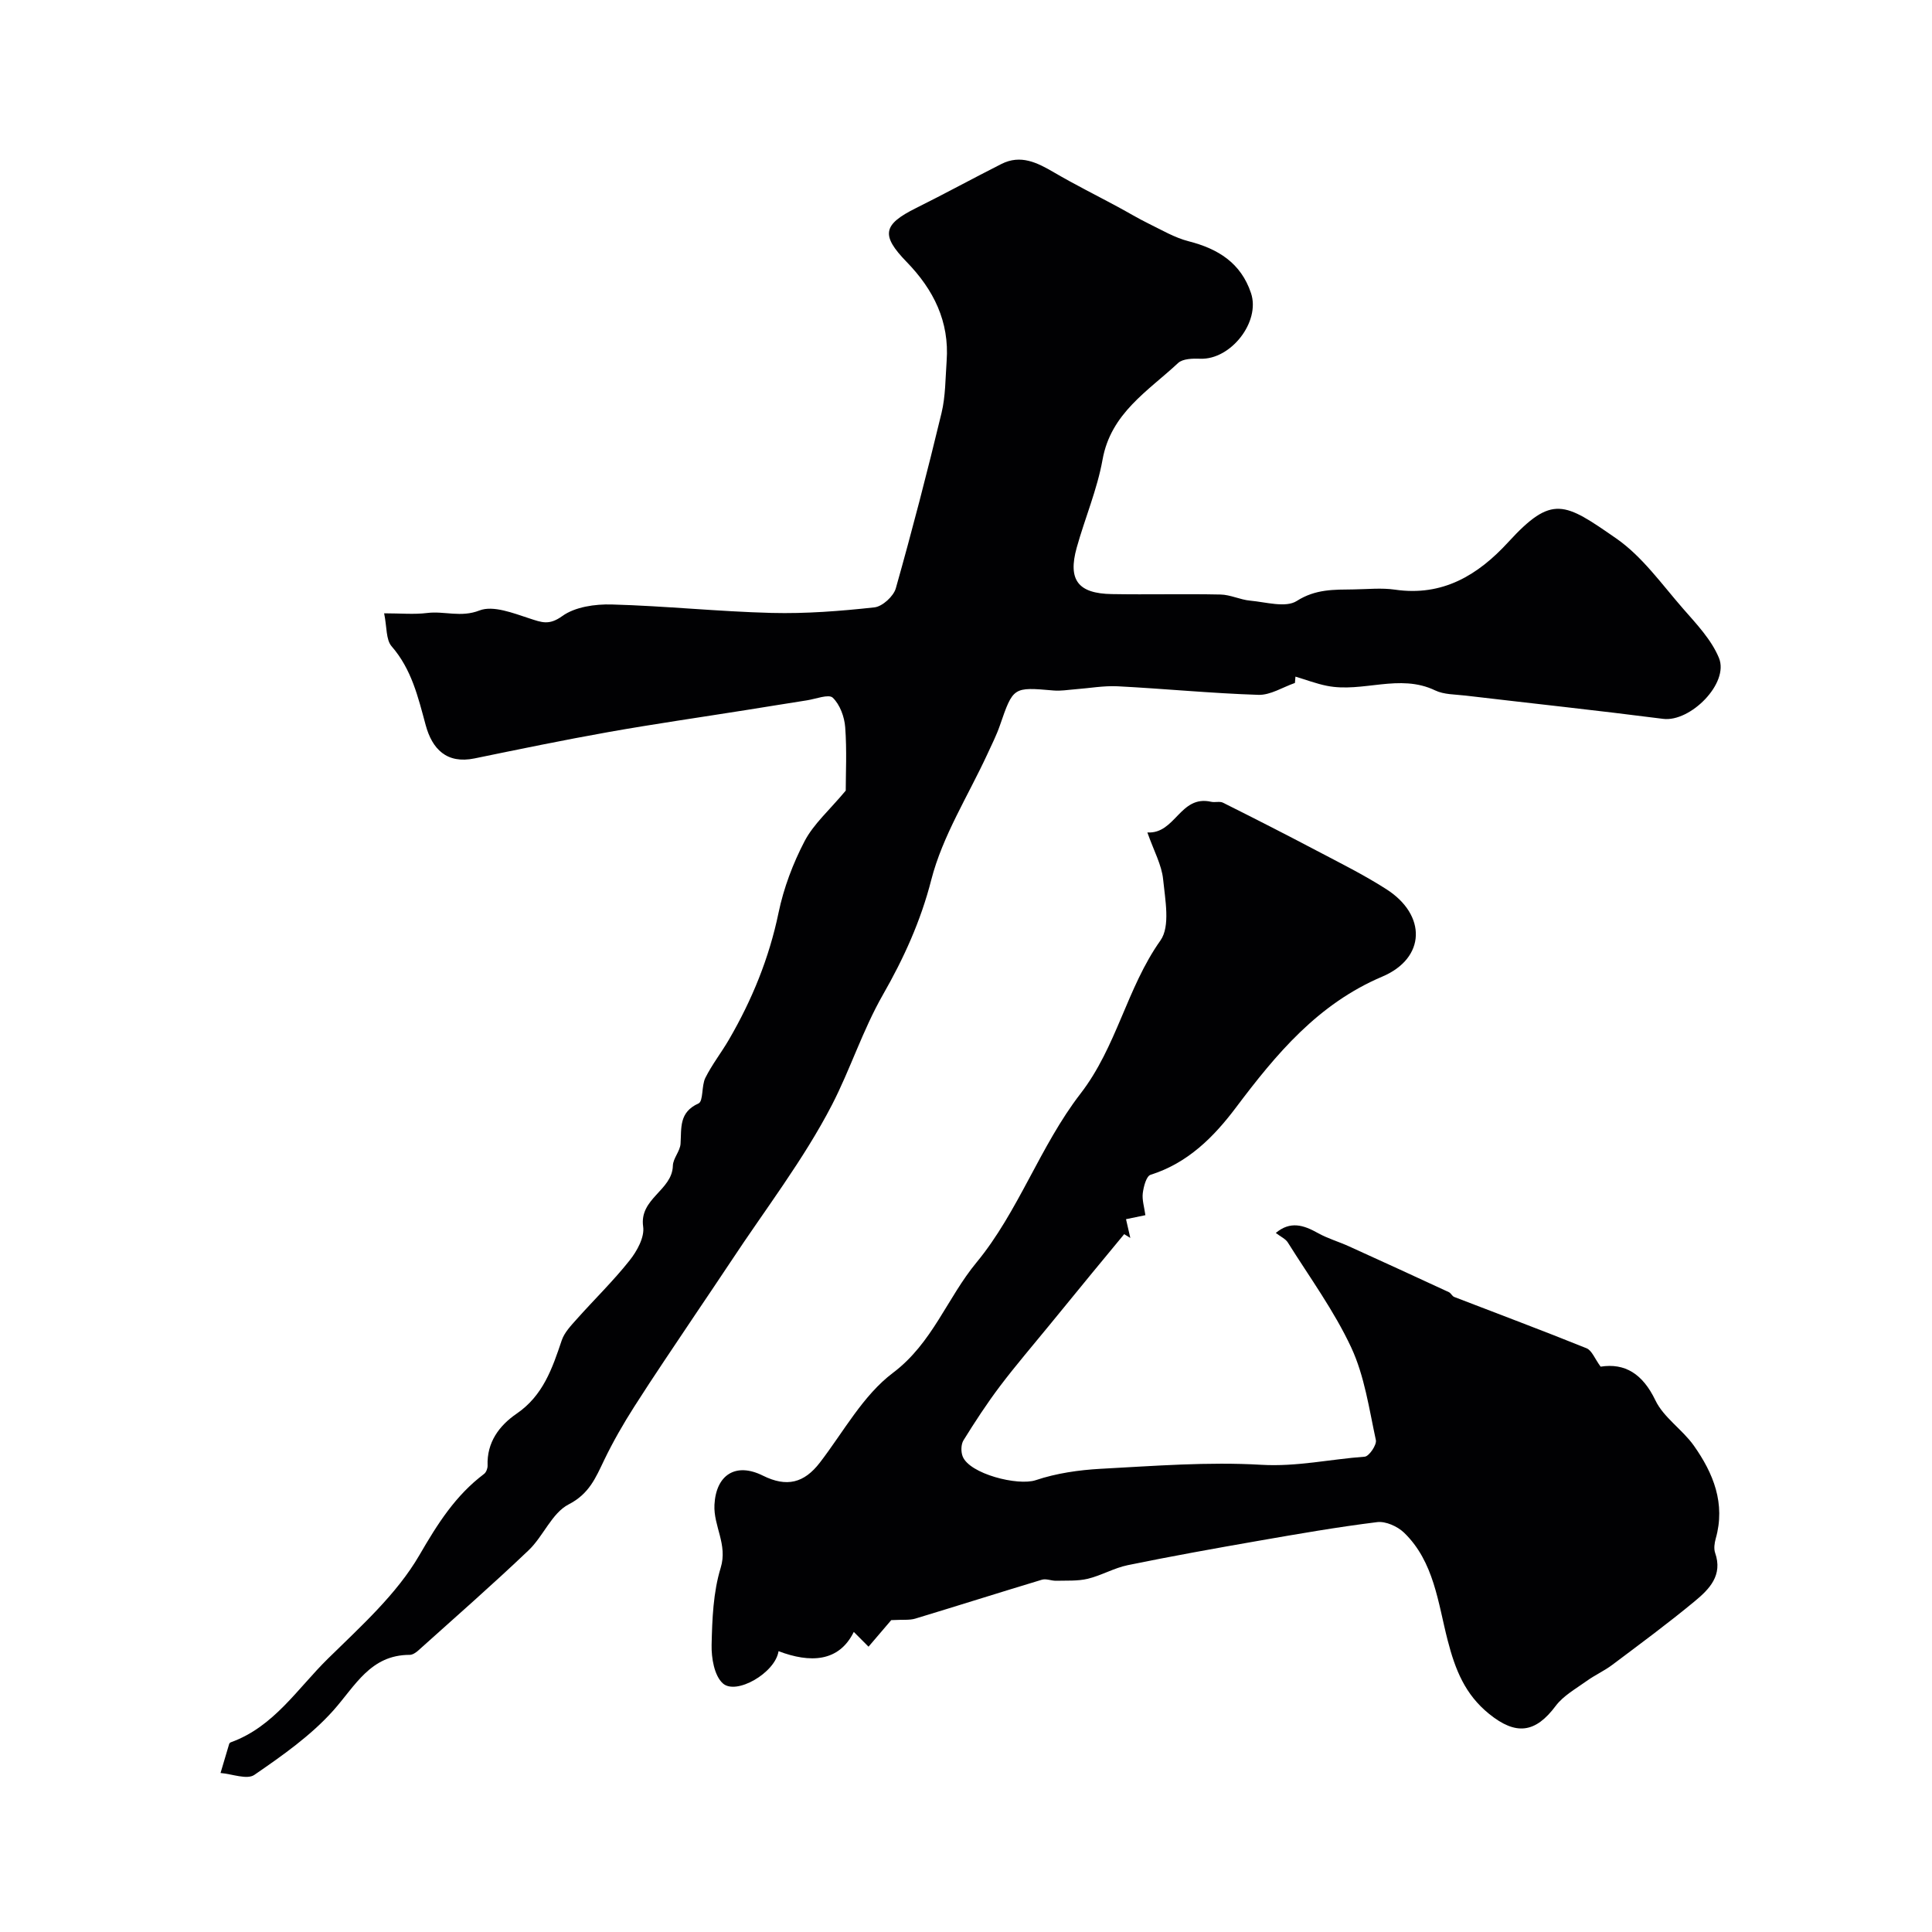 <svg enable-background="new 0 0 400 400" viewBox="0 0 400 400" xmlns="http://www.w3.org/2000/svg"><path d="m268.1 141.4c-2.52.87-5.07 2.54-7.57 2.46-9.71-.31-19.39-1.27-29.1-1.77-2.93-.15-5.89.4-8.84.62-1.48.11-2.98.38-4.44.25-8.41-.73-8.37-.76-11.15 7.28-.69 1.99-1.66 3.9-2.54 5.82-4 8.67-9.32 17.01-11.65 26.1-2.2 8.61-5.76 16.36-10 23.77-4.22 7.39-6.76 15.46-10.57 22.84-5.88 11.36-13.83 21.65-20.91 32.39-2.42 3.67-4.91 7.3-7.35 10.95-4.25 6.37-8.57 12.69-12.68 19.15-2.27 3.56-4.39 7.25-6.22 11.05-1.76 3.66-3.09 6.97-7.35 9.16-3.46 1.78-5.23 6.58-8.28 9.49-7.46 7.11-15.22 13.9-22.89 20.79-.47.42-1.15.87-1.73.87-8.15 0-11.26 6.41-15.83 11.53-4.64 5.19-10.55 9.34-16.34 13.32-1.52 1.05-4.62-.2-7-.39.59-2.01 1.18-4.02 1.79-6.02.04-.14.21-.29.35-.34 8.89-3.2 13.79-11.13 20.09-17.31 6.82-6.7 14.25-13.35 18.95-21.45 3.76-6.48 7.45-12.33 13.38-16.8.44-.33.75-1.15.73-1.73-.18-4.81 2.42-8.28 5.99-10.73 5.51-3.76 7.41-9.4 9.37-15.22.55-1.62 1.91-3.03 3.1-4.37 3.63-4.07 7.56-7.89 10.94-12.15 1.53-1.92 3.12-4.8 2.81-6.98-.85-5.87 6.02-7.49 6.15-12.63.04-1.53 1.49-3 1.59-4.54.21-3.29-.36-6.52 3.71-8.35 1.04-.46.6-3.66 1.43-5.31 1.38-2.76 3.32-5.23 4.88-7.91 4.78-8.22 8.32-16.87 10.27-26.27 1.06-5.11 2.98-10.2 5.4-14.83 1.86-3.55 5.11-6.38 8.51-10.45 0-3.45.25-8.31-.11-13.12-.16-2.15-1.09-4.7-2.58-6.12-.84-.8-3.52.27-5.36.55-4.18.65-8.36 1.34-12.53 2-9.51 1.51-19.04 2.88-28.51 4.56-9.28 1.65-18.52 3.56-27.75 5.46-5.82 1.2-8.79-1.99-10.12-6.87-1.58-5.82-2.91-11.57-7.06-16.34-1.19-1.36-.96-3.97-1.55-6.83 3.42 0 6.21.27 8.93-.07 3.56-.44 6.95.99 10.81-.52 2.83-1.1 6.98.55 10.33 1.64 2.53.82 4.06 1.5 6.8-.47 2.65-1.92 6.81-2.51 10.27-2.41 11.04.3 22.06 1.47 33.1 1.75 7.08.18 14.22-.38 21.27-1.15 1.65-.18 3.96-2.29 4.43-3.95 3.4-12.03 6.53-24.13 9.46-36.28.84-3.48.8-7.17 1.06-10.77.6-8.18-2.71-14.79-8.27-20.51-5.39-5.55-4.93-7.75 1.93-11.16 5.93-2.95 11.75-6.13 17.66-9.12 4.02-2.04 7.44-.29 10.92 1.74 4.31 2.52 8.79 4.75 13.19 7.12 2.12 1.14 4.18 2.39 6.34 3.45 2.73 1.33 5.43 2.94 8.33 3.68 6.12 1.56 10.83 4.5 12.92 10.74 1.98 5.94-4.18 13.81-10.48 13.58-1.56-.06-3.64-.02-4.62.89-6.23 5.82-13.92 10.37-15.64 20.01-1.11 6.19-3.65 12.12-5.35 18.22-1.86 6.69.27 9.5 7.29 9.61 7.5.13 15-.07 22.49.09 2.06.04 4.08 1.09 6.16 1.27 3.25.3 7.33 1.52 9.61.07 3.93-2.51 7.77-2.34 11.84-2.4 2.83-.04 5.72-.35 8.49.05 9.87 1.44 17.19-2.99 23.48-9.85 9.09-9.92 11.62-8.19 22.36-.74 5.37 3.73 9.4 9.46 13.8 14.5 2.78 3.18 5.89 6.44 7.45 10.23 2.16 5.23-5.93 13.33-11.56 12.61-13.63-1.75-27.3-3.21-40.95-4.82-2.11-.25-4.42-.19-6.25-1.07-7.4-3.56-15.02.54-22.42-.95-2.2-.44-4.33-1.26-6.5-1.9-.04.42-.07.87-.11 1.31z" fill="#010103"/><path d="m184.52 335.43c-.87 1.02-2.45 2.86-4.7 5.5-1.19-1.19-2.06-2.07-3.05-3.06-3.09 6.28-9.07 6.46-15.58 3.99-.69 4.51-8.79 9.16-11.54 6.66-1.77-1.6-2.38-5.26-2.32-7.96.12-5.35.33-10.91 1.88-15.96 1.49-4.85-1.52-8.63-1.29-13.06.32-6.19 4.4-8.83 10.02-6.03 4.94 2.46 8.54 1.55 11.81-2.7 4.89-6.36 8.93-13.92 15.13-18.58 8.17-6.15 11.22-15.51 17.31-22.87 8.62-10.43 13.19-24.16 21.5-34.91 7.55-9.77 9.58-21.88 16.57-31.74 2.07-2.93.97-8.43.55-12.67-.3-2.98-1.9-5.83-3.26-9.69 5.82.35 6.75-7.82 13.2-6.35.8.18 1.78-.15 2.46.19 6.48 3.24 12.94 6.53 19.35 9.91 4.88 2.57 9.84 5.03 14.47 8 8.36 5.34 8.19 14.26-.83 18.09-13.35 5.66-21.98 16.04-30.3 27.1-4.62 6.14-9.98 11.51-17.69 13.94-.88.28-1.44 2.45-1.61 3.81-.17 1.39.31 2.87.54 4.55-1.53.32-2.75.57-4.01.83.32 1.42.61 2.65.89 3.88-.42-.26-.85-.52-1.27-.78-2.21 2.68-4.43 5.36-6.64 8.04-2.95 3.59-5.9 7.19-8.84 10.8-3.42 4.19-6.95 8.29-10.21 12.6-2.72 3.6-5.2 7.4-7.58 11.24-.52.84-.55 2.35-.18 3.31 1.38 3.63 11.44 6.19 15.15 4.94 4.26-1.43 8.9-2.1 13.42-2.35 11.08-.59 22.23-1.48 33.27-.83 7.35.43 14.28-1.16 21.41-1.68.9-.07 2.52-2.45 2.31-3.43-1.4-6.47-2.35-13.26-5.1-19.17-3.56-7.63-8.63-14.56-13.13-21.75-.47-.75-1.46-1.18-2.49-1.97 2.99-2.51 5.74-1.65 8.7.01 2.03 1.14 4.32 1.79 6.45 2.76 6.91 3.13 13.8 6.3 20.69 9.49.43.2.67.82 1.1.99 9.13 3.53 18.31 6.95 27.39 10.62 1.12.45 1.72 2.19 2.92 3.81 5.04-.79 8.71 1.49 11.34 6.97 1.71 3.57 5.59 6.04 7.96 9.38 4.04 5.72 6.6 11.98 4.53 19.26-.26.93-.42 2.08-.12 2.95 1.63 4.65-1.22 7.52-4.2 9.99-5.54 4.59-11.33 8.86-17.08 13.18-1.67 1.26-3.63 2.13-5.33 3.36-2.23 1.6-4.81 3.03-6.4 5.15-4.2 5.62-8.21 6.17-13.79 1.65-4.96-4.01-7-9.09-8.59-15.28-1.98-7.67-2.8-16.24-9.02-22.24-1.35-1.3-3.79-2.4-5.56-2.18-8.25 1.02-16.45 2.45-24.65 3.88-9.01 1.57-18.02 3.19-26.99 5.03-2.83.58-5.46 2.14-8.28 2.82-2.1.5-4.36.35-6.55.41-.98.02-2.05-.48-2.93-.22-8.76 2.64-17.48 5.41-26.24 8.06-1.2.36-2.54.18-4.97.31z" fill="#010103"/></svg>
